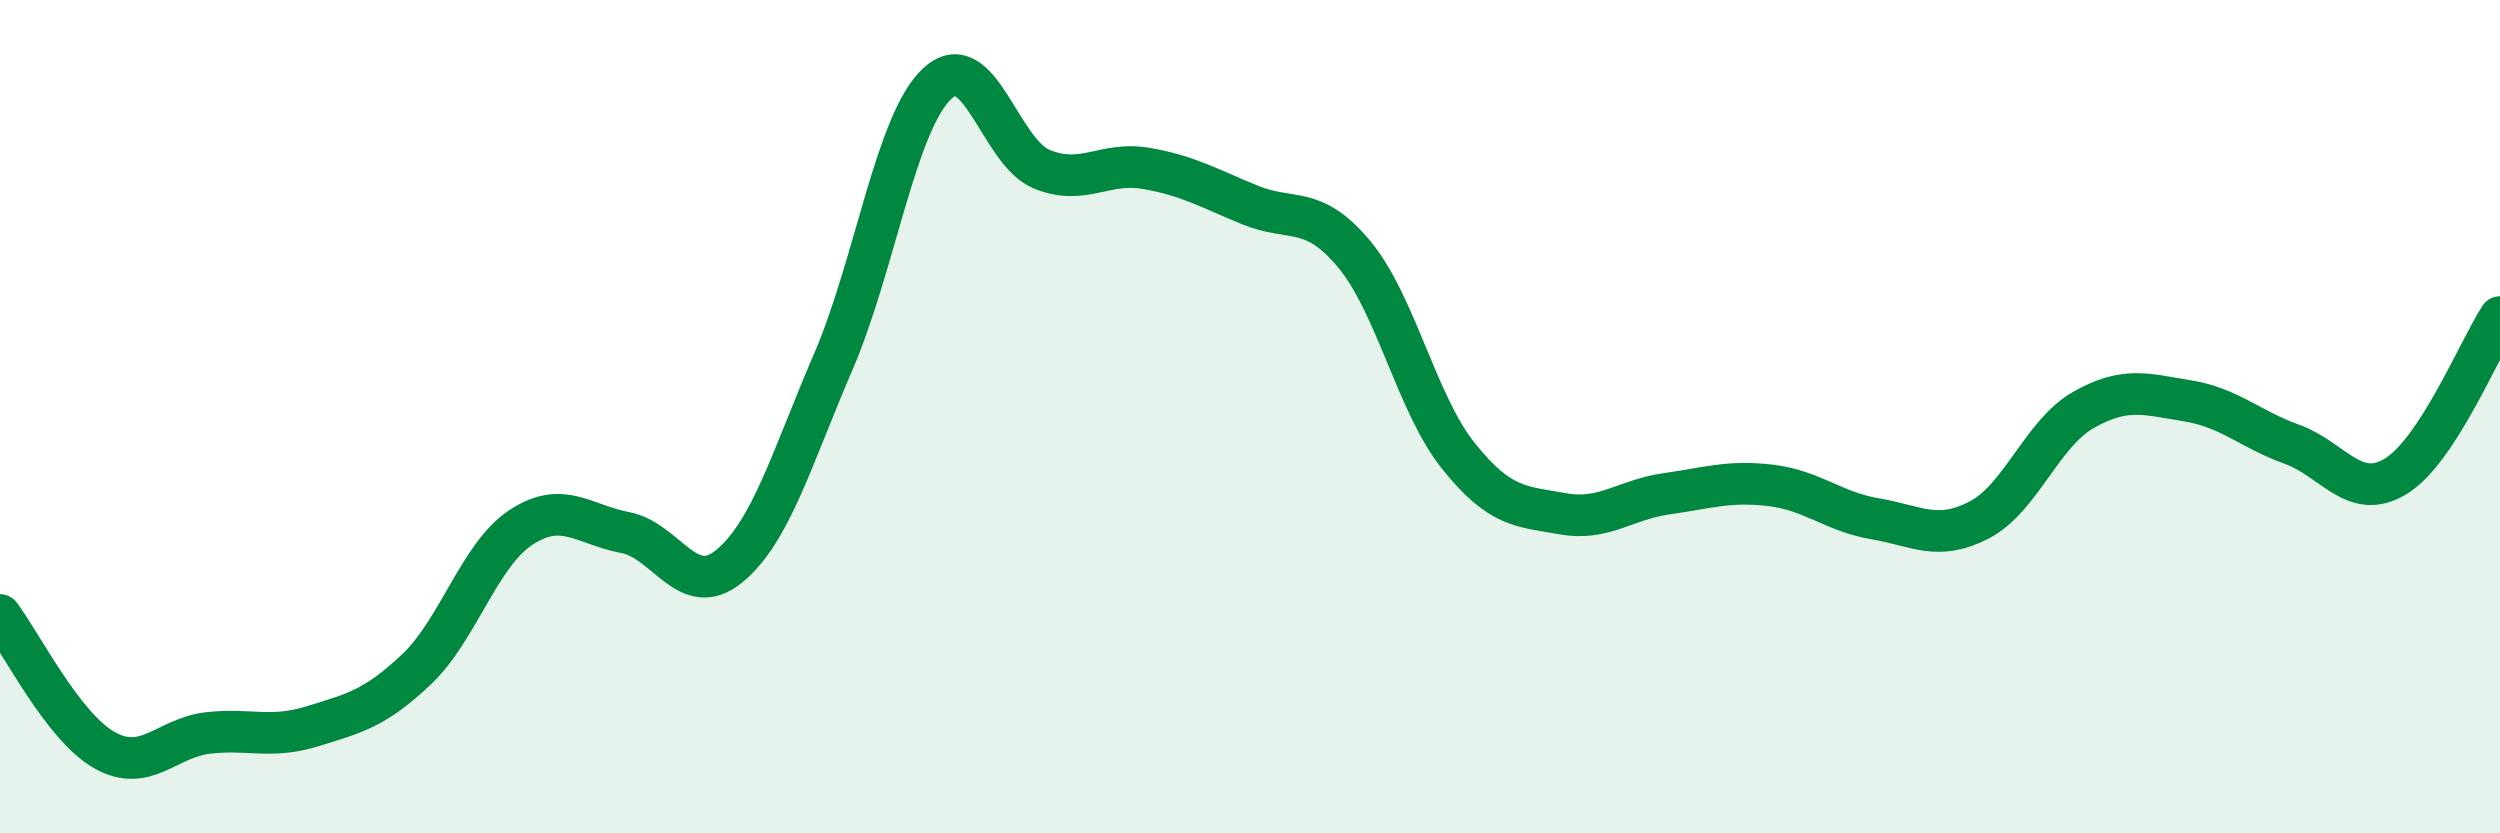
    <svg width="60" height="20" viewBox="0 0 60 20" xmlns="http://www.w3.org/2000/svg">
      <path
        d="M 0,14.76 C 0.5,15.41 1.5,17.43 2.5,18 C 3.5,18.57 4,17.7 5,17.59 C 6,17.48 6.5,17.74 7.5,17.43 C 8.5,17.12 9,17.01 10,16.06 C 11,15.11 11.5,13.32 12.5,12.66 C 13.5,12 14,12.59 15,12.78 C 16,12.97 16.5,14.41 17.5,13.59 C 18.5,12.77 19,11 20,8.68 C 21,6.36 21.5,2.92 22.5,2 C 23.5,1.08 24,3.65 25,4.06 C 26,4.47 26.5,3.87 27.5,4.04 C 28.5,4.21 29,4.51 30,4.92 C 31,5.33 31.5,4.9 32.5,6.1 C 33.5,7.3 34,9.69 35,10.94 C 36,12.19 36.5,12.15 37.5,12.33 C 38.5,12.51 39,11.99 40,11.85 C 41,11.71 41.5,11.53 42.5,11.65 C 43.5,11.77 44,12.28 45,12.45 C 46,12.62 46.5,13 47.5,12.48 C 48.5,11.96 49,10.41 50,9.84 C 51,9.27 51.5,9.46 52.5,9.62 C 53.5,9.78 54,10.3 55,10.66 C 56,11.02 56.5,12.04 57.5,11.43 C 58.5,10.82 59.5,8.37 60,7.61L60 20L0 20Z"
        fill="#008740"
        opacity="0.1"
        stroke-linecap="round"
        stroke-linejoin="round"
      />
      <path
        d="M 0,14.76 C 0.5,15.41 1.5,17.43 2.5,18 C 3.5,18.57 4,17.7 5,17.59 C 6,17.48 6.5,17.74 7.5,17.43 C 8.5,17.12 9,17.01 10,16.06 C 11,15.11 11.5,13.32 12.5,12.66 C 13.5,12 14,12.59 15,12.78 C 16,12.97 16.5,14.41 17.5,13.59 C 18.5,12.77 19,11 20,8.68 C 21,6.36 21.5,2.92 22.5,2 C 23.5,1.08 24,3.65 25,4.06 C 26,4.47 26.5,3.87 27.5,4.04 C 28.5,4.21 29,4.51 30,4.92 C 31,5.33 31.5,4.9 32.5,6.1 C 33.5,7.3 34,9.69 35,10.94 C 36,12.19 36.5,12.15 37.5,12.33 C 38.5,12.51 39,11.99 40,11.85 C 41,11.71 41.5,11.53 42.5,11.65 C 43.5,11.77 44,12.28 45,12.45 C 46,12.62 46.5,13 47.5,12.48 C 48.5,11.96 49,10.41 50,9.84 C 51,9.27 51.5,9.46 52.5,9.62 C 53.5,9.78 54,10.3 55,10.66 C 56,11.02 56.5,12.04 57.5,11.43 C 58.5,10.82 59.5,8.37 60,7.61"
        stroke="#008740"
        stroke-width="1"
        fill="none"
        stroke-linecap="round"
        stroke-linejoin="round"
      />
    </svg>
  